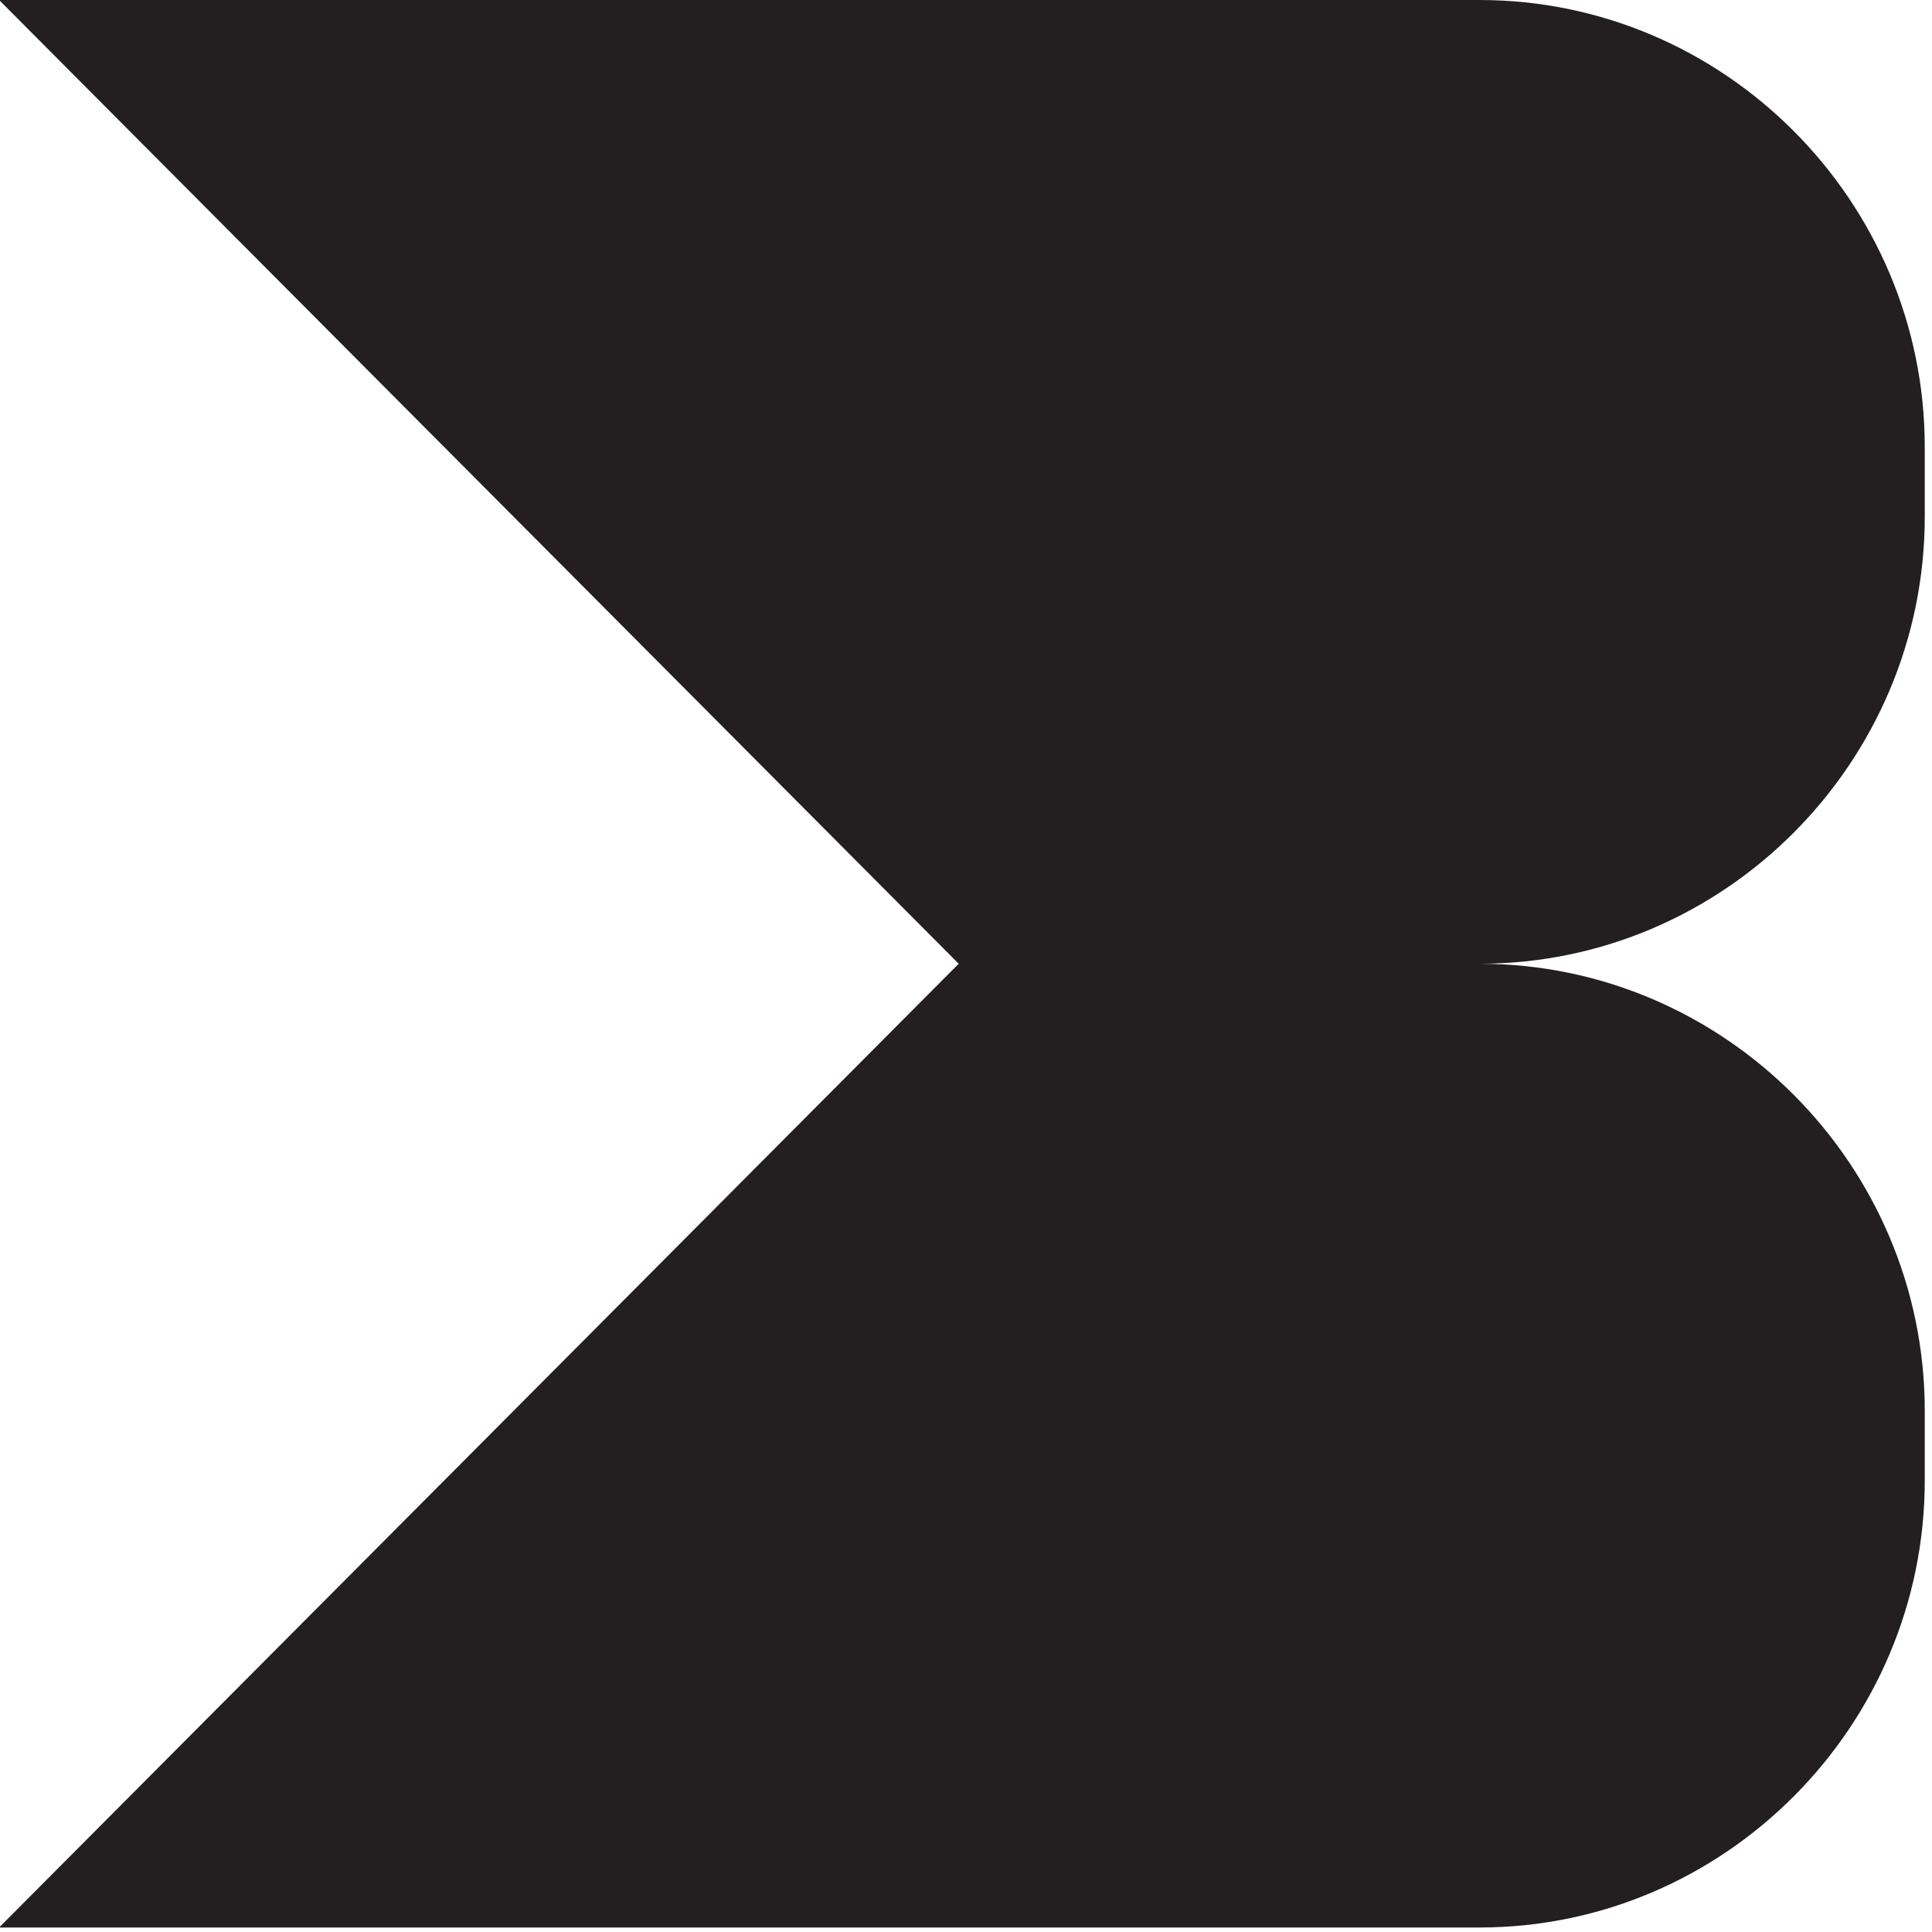 <?xml version="1.0" encoding="utf-8"?>
<svg xmlns="http://www.w3.org/2000/svg" fill="none" height="100%" overflow="visible" preserveAspectRatio="none" style="display: block;" viewBox="0 0 189 189" width="100%">
<path d="M188.292 50.54V43.74C188.292 19.68 168.693 0 144.738 0H0V0.087L93.786 94.28L0 188.472V188.559H144.738C168.693 188.559 188.292 168.873 188.292 144.82V138.019C188.292 113.96 168.693 94.28 144.738 94.28C168.693 94.28 188.292 74.593 188.292 50.54Z" fill="#231F20" id="Vector"/>
</svg>